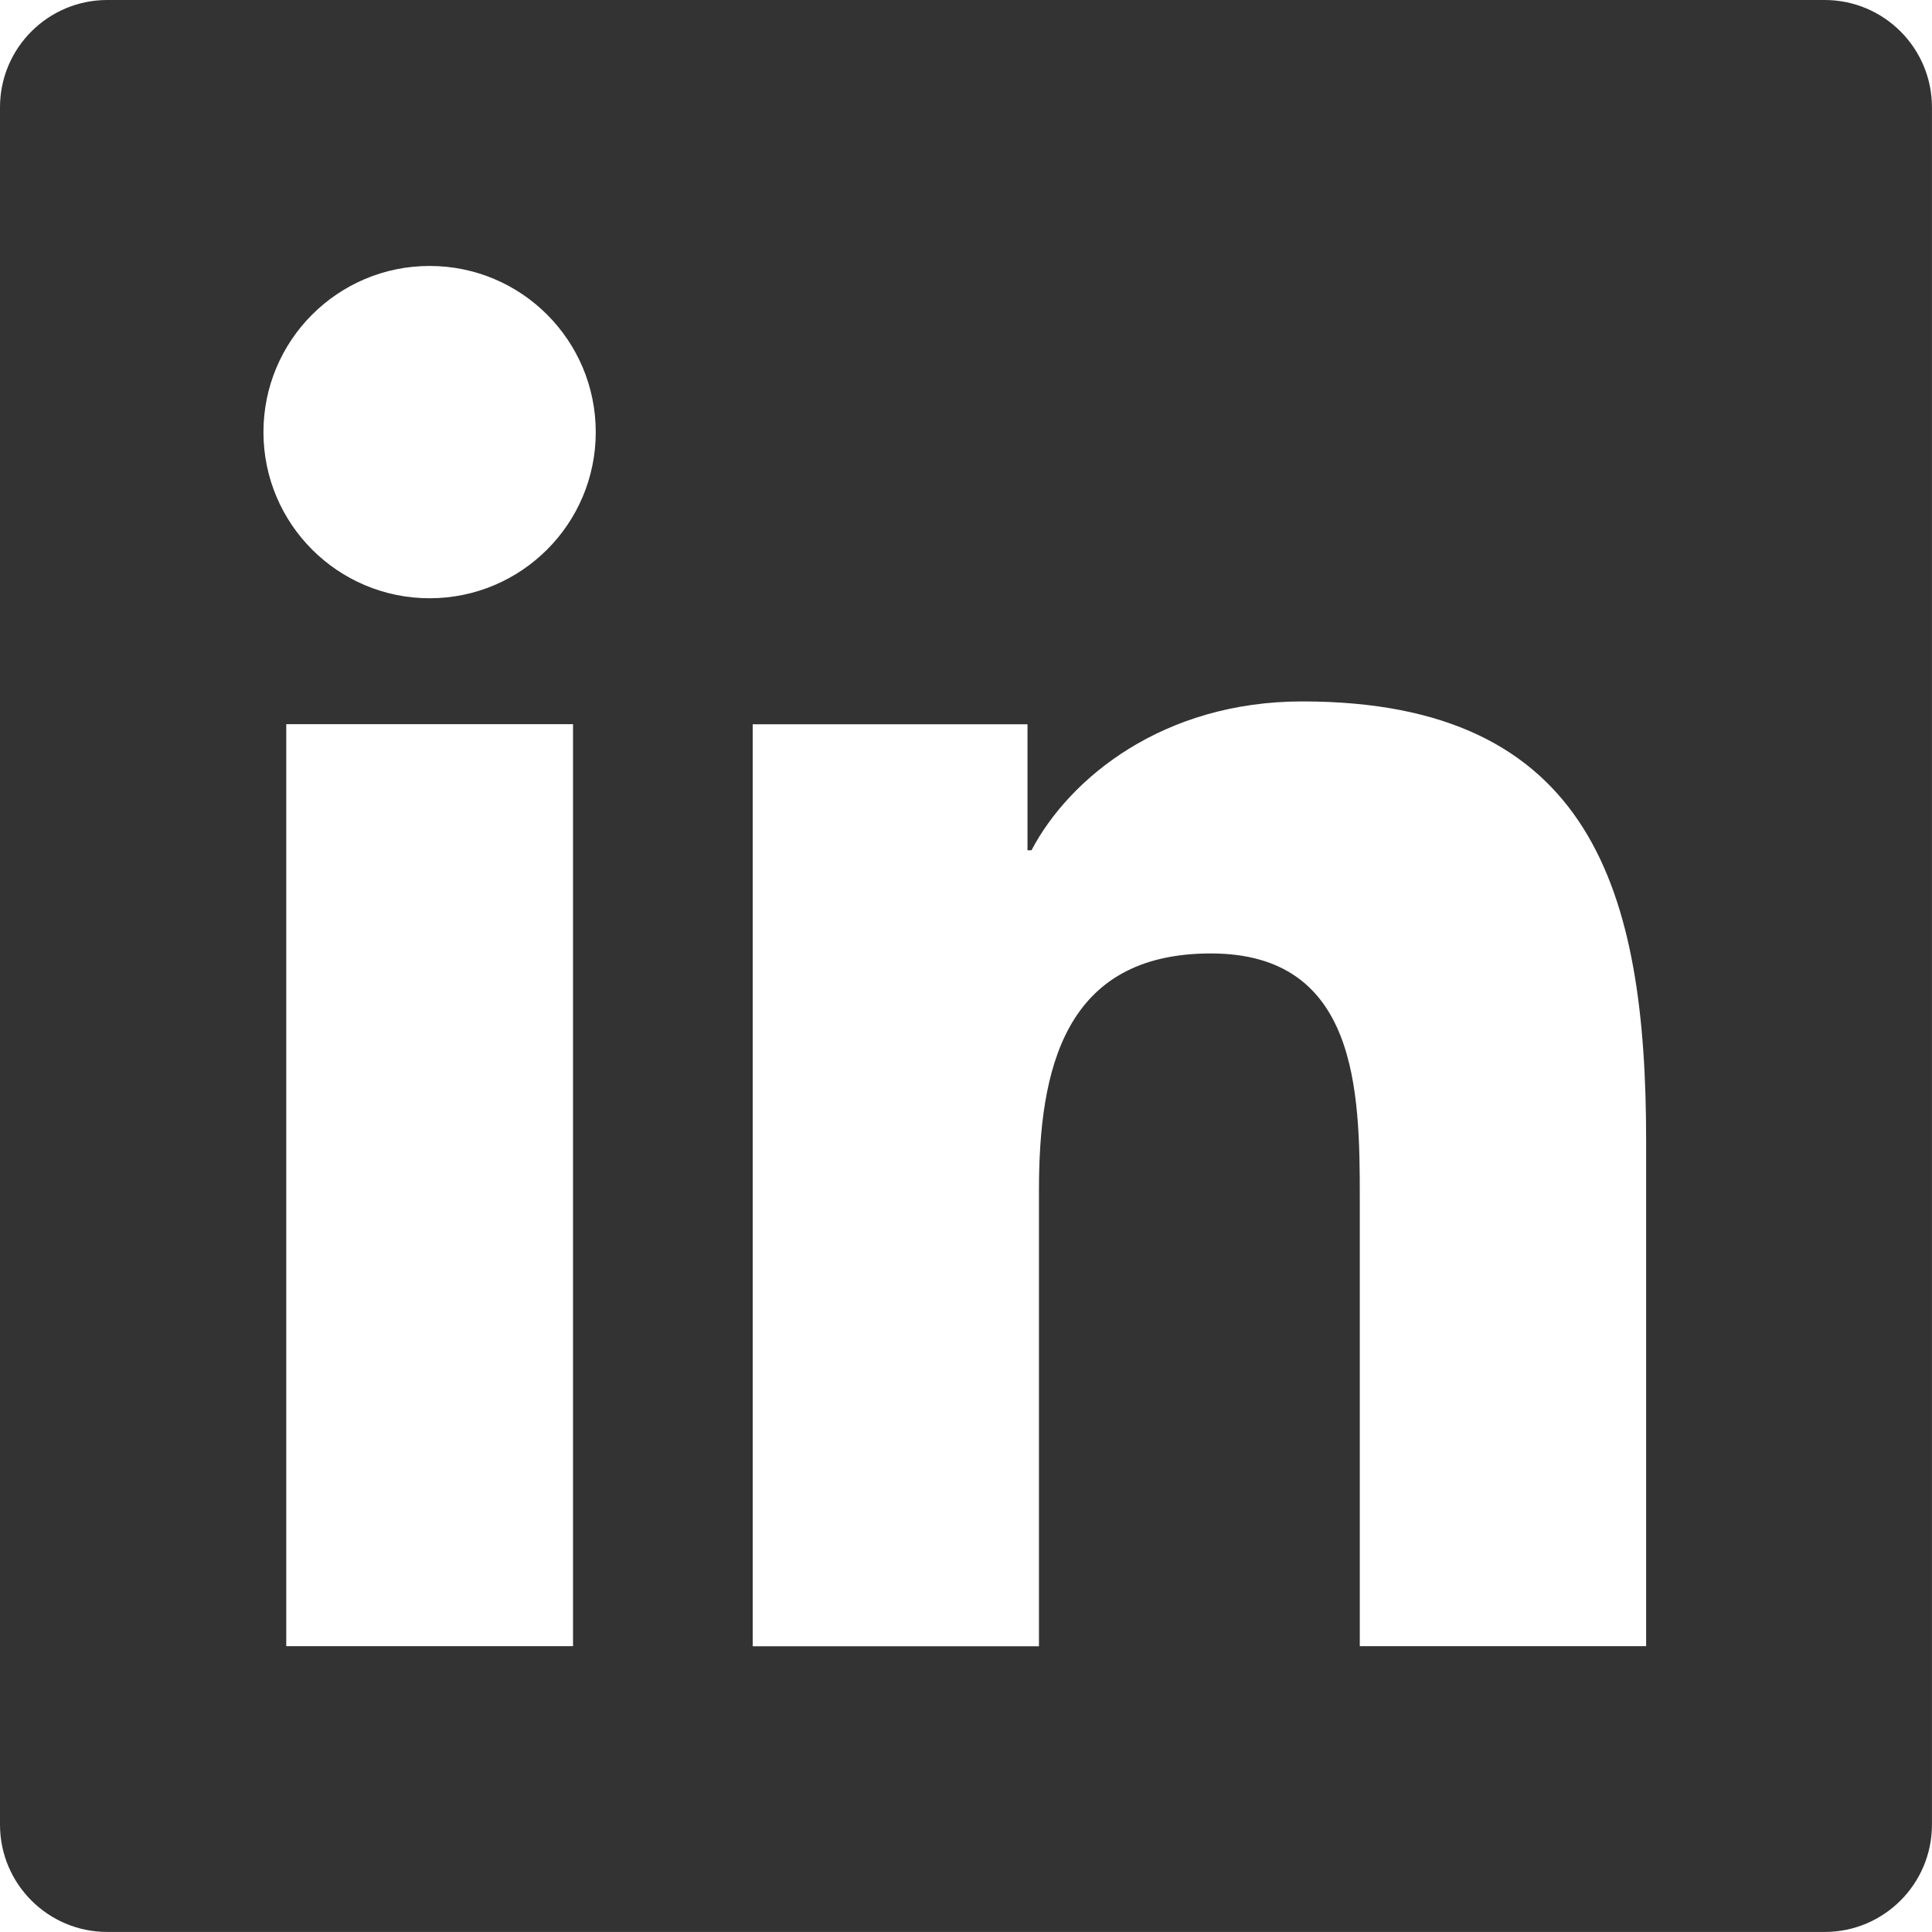 <?xml version="1.0" encoding="UTF-8"?>
<svg id="Layer_2" data-name="Layer 2" xmlns="http://www.w3.org/2000/svg" viewBox="0 0 446.46 446.46">
  <g id="Layer_1-2" data-name="Layer 1">
    <path d="M421.65,0H24.8C11.1,0,0,11.1,0,24.8v396.85c0,13.7,11.1,24.8,24.8,24.8h396.85c13.7,0,24.8-11.1,24.8-24.8V24.8c0-13.7-11.1-24.8-24.8-24.8ZM132.42,380.41h-66.27v-213.06h66.27v213.06ZM99.29,138.25c-21.21,0-38.4-17.18-38.41-38.38,0-21.21,17.18-38.4,38.38-38.41h.03c21.21,0,38.39,17.2,38.38,38.41,0,21.19-17.19,38.37-38.38,38.38ZM380.43,380.41h-66.2v-103.6c0-24.7-.45-56.48-34.43-56.48s-39.71,26.94-39.71,54.74v105.36h-66.15v-213.06h63.5v29.12h.92c8.81-16.74,30.43-34.4,62.6-34.4,67.07,0,79.44,44.1,79.44,101.49v116.82h.02Z" fill="#333333" />
  </g>
</svg>